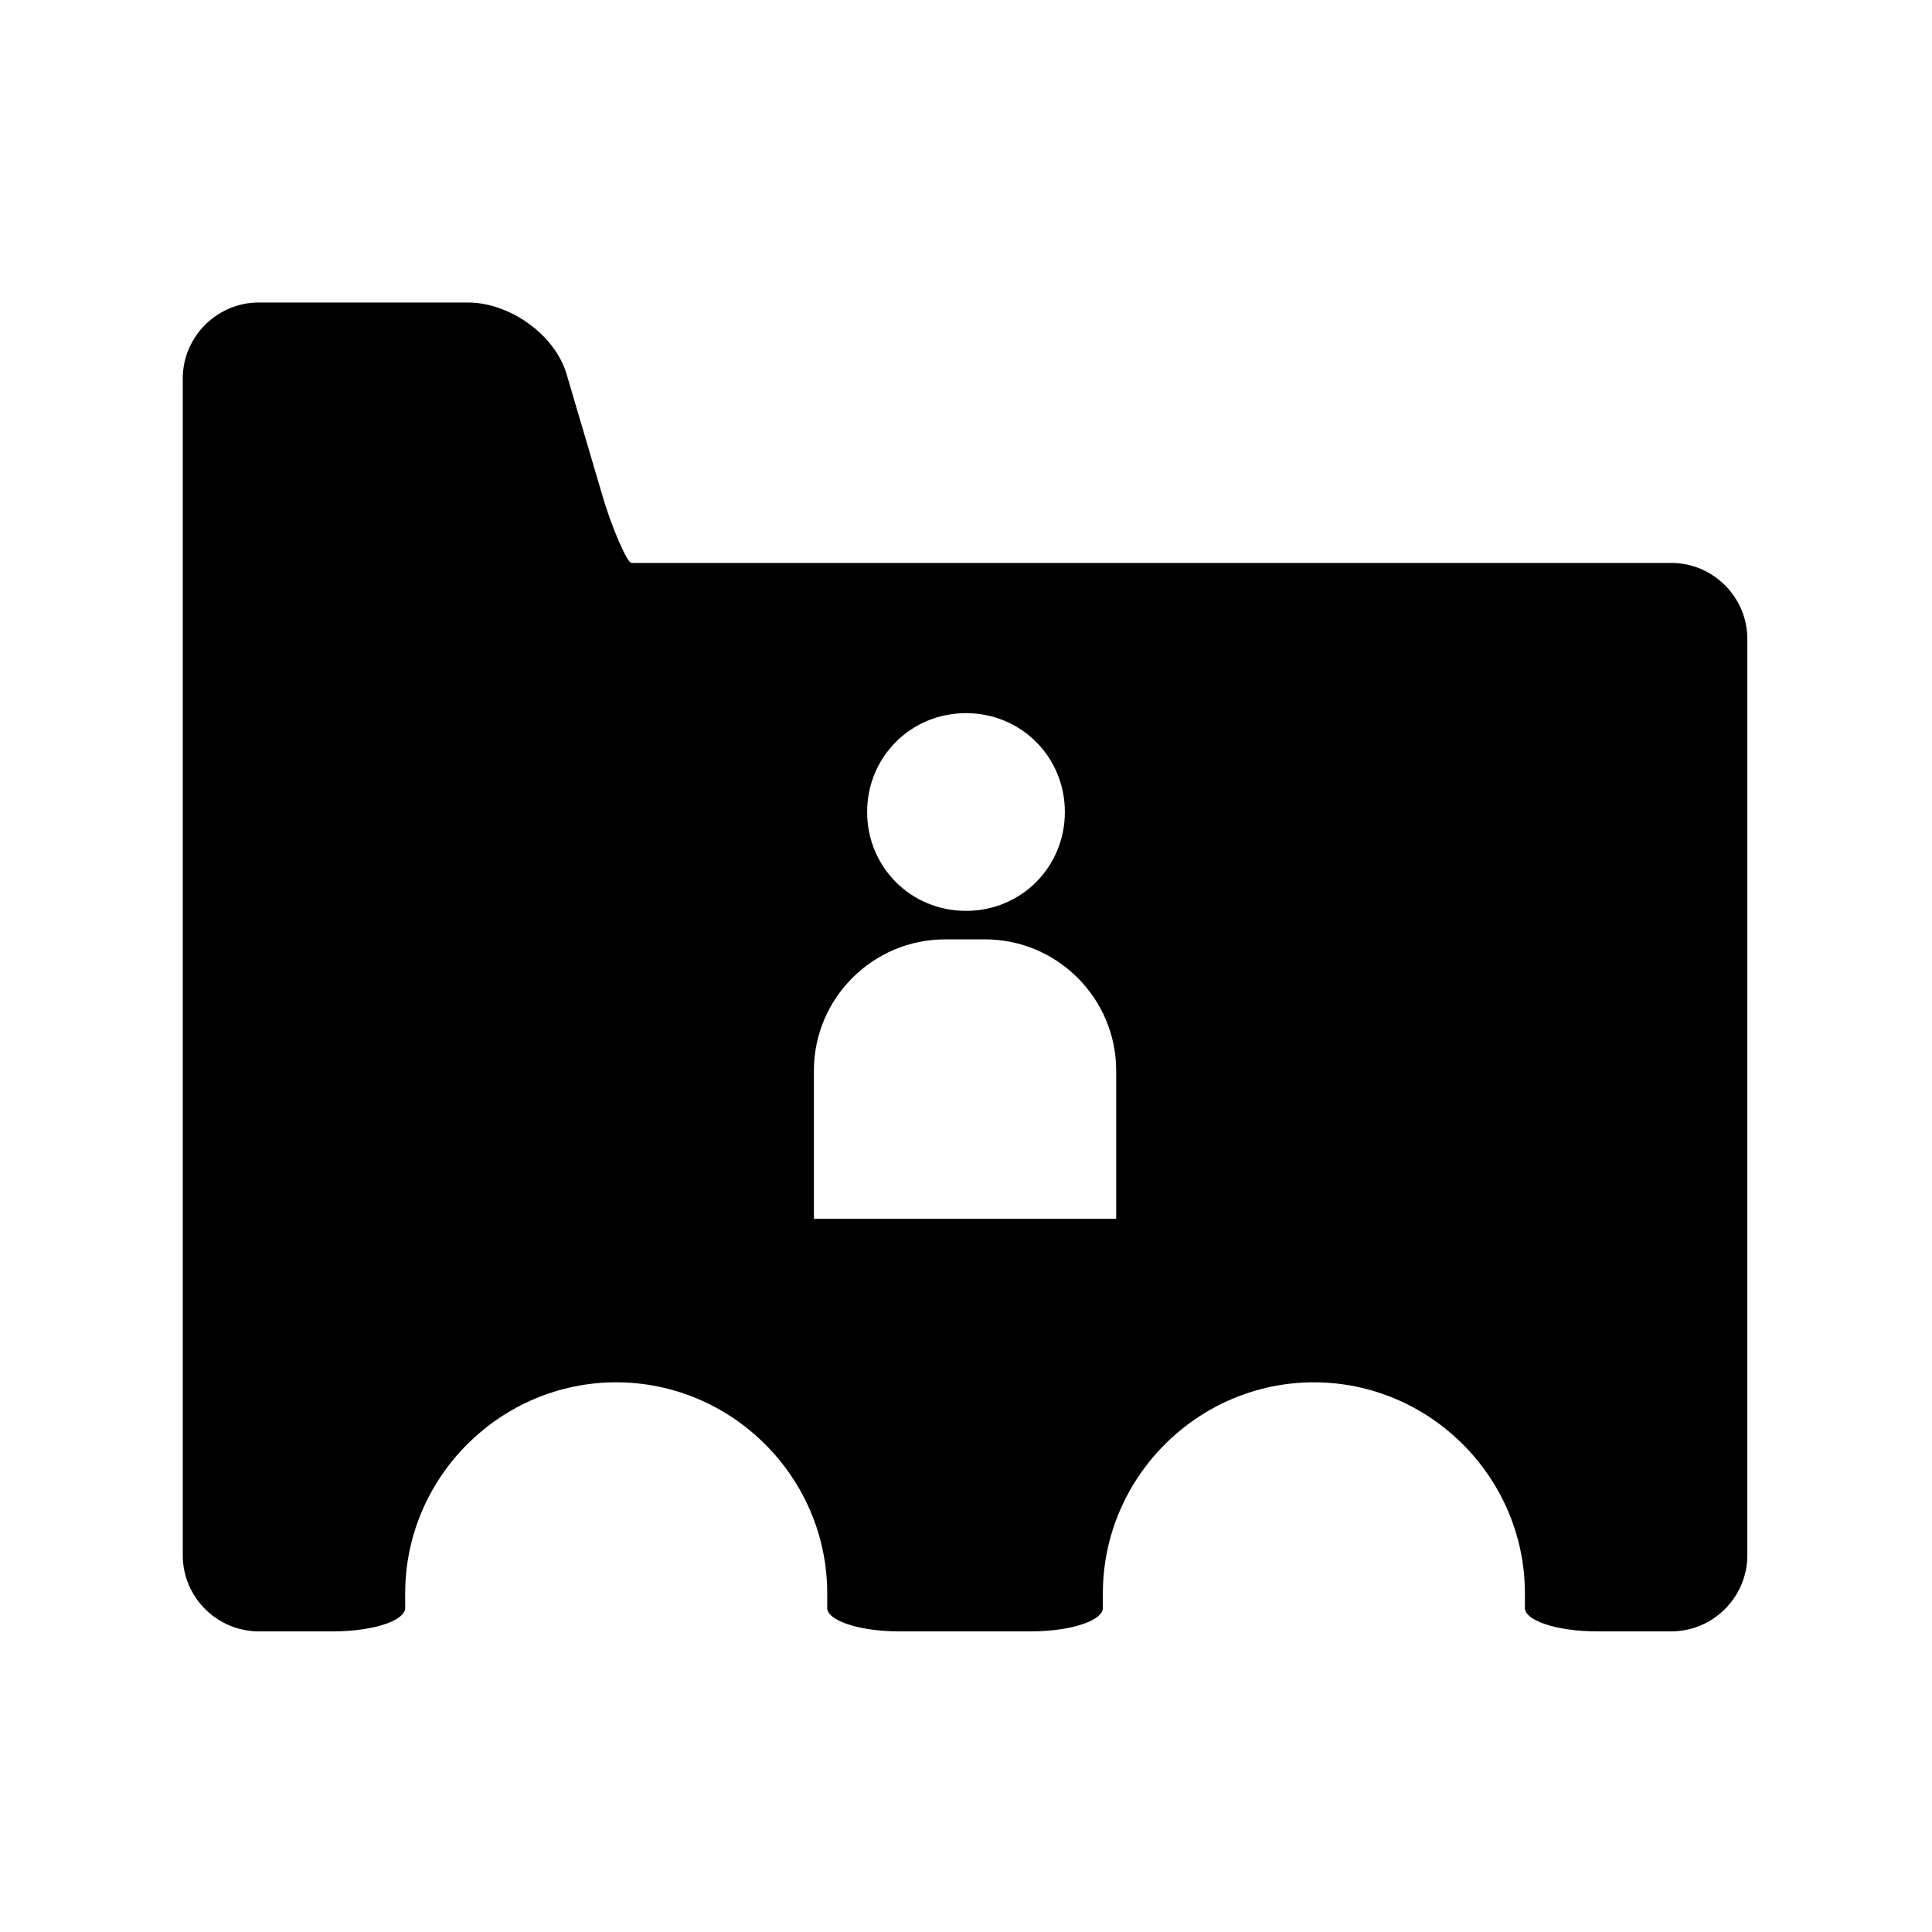 <?xml version="1.0" encoding="UTF-8"?>
<!-- Uploaded to: ICON Repo, www.iconrepo.com, Generator: ICON Repo Mixer Tools -->
<svg fill="#000000" width="800px" height="800px" version="1.1" viewBox="144 144 512 512" xmlns="http://www.w3.org/2000/svg">
 <path d="m586.91 293.19h-252.91-20.152-2.519c-1.008 0-5.039-8.566-8.062-19.145l-9.066-30.734c-3.023-10.578-15.113-19.145-26.199-19.145h-55.418c-11.082 0-20.152 9.07-20.152 20.152v29.223 20.152 20.152 242.33c0 11.082 9.07 20.152 20.152 20.152h19.648c11.082 0 19.648-3.023 19.145-6.551v-3.527c0-30.73 25.191-55.922 55.922-55.922s55.922 25.191 55.922 55.922v3.527c-0.504 3.527 8.062 6.551 19.145 6.551h34.762c11.082 0 19.648-3.023 19.145-6.551v-3.527c0-30.73 25.191-55.922 55.922-55.922 30.73 0 55.922 25.191 55.922 55.922v3.527c-0.504 3.527 8.062 6.551 19.145 6.551h19.648c11.082 0 20.152-9.07 20.152-20.152l0.004-242.84c0-11.086-9.066-20.152-20.152-20.152zm-186.91 39.801c14.609 0 26.199 11.586 26.199 26.199 0 14.609-11.586 26.199-26.199 26.199-14.609 0-26.199-11.586-26.199-26.199 0-14.613 11.586-26.199 26.199-26.199zm39.801 134.01h-80.105v-39.297c0-19.145 15.617-34.762 34.762-34.762h10.578c19.145 0 34.762 15.617 34.762 34.762z"/>
</svg>